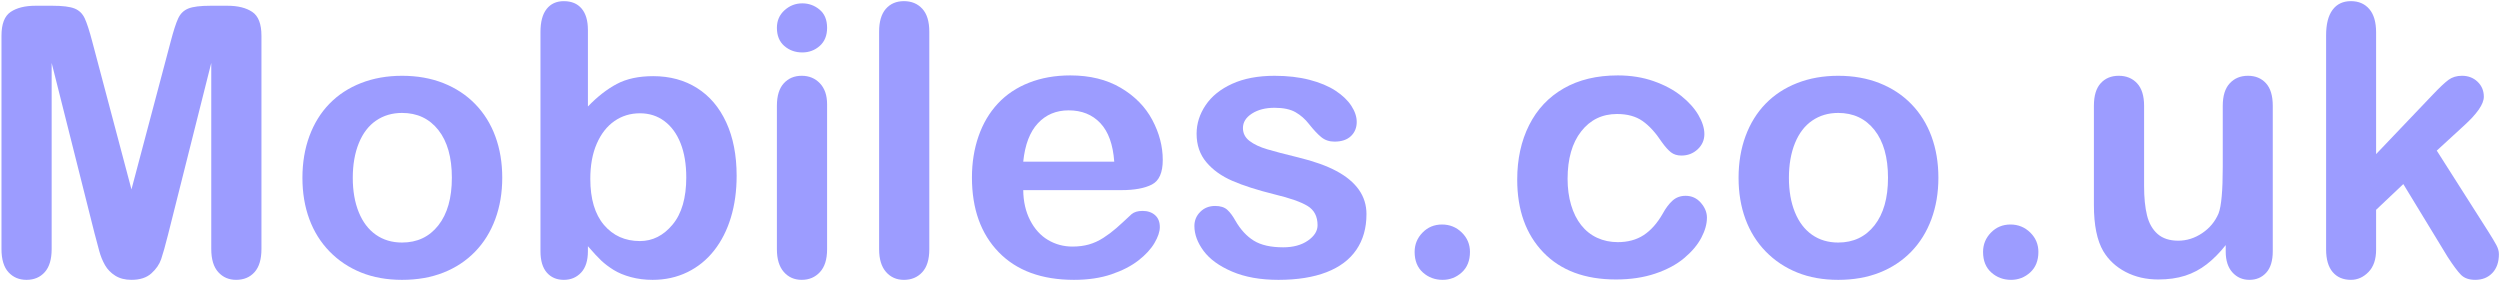 <?xml version="1.0" encoding="UTF-8" standalone="no"?>
<!-- Created with Inkscape (http://www.inkscape.org/) -->

<svg
   xmlns:dc="http://purl.org/dc/elements/1.1/"
   xmlns:cc="http://creativecommons.org/ns#"
   xmlns:rdf="http://www.w3.org/1999/02/22-rdf-syntax-ns#"
   xmlns:svg="http://www.w3.org/2000/svg"
   xmlns="http://www.w3.org/2000/svg"
   xmlns:sodipodi="http://sodipodi.sourceforge.net/DTD/sodipodi-0.dtd"
   xmlns:inkscape="http://www.inkscape.org/namespaces/inkscape"
   id="svg5329"
   version="1.1"
   inkscape:version="0.48.2 r9819"
   width="1000"
   height="112.482"
   xml:space="preserve"
   sodipodi:docname="A.svg"><defs
     id="defs5333"><clipPath
       clipPathUnits="userSpaceOnUse"
       id="clipPath5343"><path
         d="m 0,0.276 479,0 0,655 -479,0 0,-655 z"
         id="path5345"
         inkscape:connector-curvature="0" /></clipPath><clipPath
       clipPathUnits="userSpaceOnUse"
       id="clipPath5539"><path
         d="m 336.142,579.922 104.978,0 0,36.95 -104.978,0 0,-36.95 z"
         id="path5541"
         inkscape:connector-curvature="0" /></clipPath><clipPath
       clipPathUnits="userSpaceOnUse"
       id="clipPath5547"><path
         d="m 341.741,616.87 0,-36.949 93.775,0 0,36.949"
         id="path5549"
         inkscape:connector-curvature="0" /></clipPath></defs><sodipodi:namedview
     pagecolor="#ffffff"
     bordercolor="#666666"
     borderopacity="1"
     objecttolerance="10"
     gridtolerance="10"
     guidetolerance="10"
     inkscape:pageopacity="0"
     inkscape:pageshadow="2"
     inkscape:window-width="1054"
     inkscape:window-height="1039"
     id="namedview5331"
     showgrid="false"
     fit-margin-left="0.5"
     fit-margin-bottom="0.5"
     fit-margin-top="0.5"
     fit-margin-right="0.5"
     inkscape:zoom="0.66850101"
     inkscape:cx="649.62912"
     inkscape:cy="-49.917077"
     inkscape:window-x="861"
     inkscape:window-y="-18"
     inkscape:window-maximized="0"
     inkscape:current-layer="g5337" /><g
     id="g5337"
     inkscape:groupmode="layer"
     inkscape:label="e2_Claim_Form_Jan_08"
     transform="matrix(1.25,0,0,-1.25,-224.187,983.222)"><g
       transform="matrix(3.012,0,0,-3.012,3000.664,2088.541)"
       style="font-size:40px;font-style:normal;font-weight:normal;line-height:125%;letter-spacing:0px;word-spacing:0px;fill:#9c9cff;fill-opacity:1;stroke:none;font-family:Sans"
       id="flowRoot5657"><path
         d="m -926.613,457.186 -4.59,-18.242 0,19.766 c -10e-6,1.094 -0.244,1.914 -0.732,2.461 -0.488,0.547 -1.136,0.82 -1.943,0.82 -0.781,0 -1.419,-0.27 -1.914,-0.811 -0.495,-0.54 -0.742,-1.364 -0.742,-2.471 l 0,-22.656 c 0,-1.25 0.326,-2.093 0.977,-2.529 0.651,-0.436 1.53,-0.654 2.637,-0.654 l 1.797,0 c 1.081,3e-5 1.865,0.098 2.354,0.293 0.488,0.195 0.85,0.547 1.084,1.055 0.234,0.508 0.501,1.335 0.801,2.48 l 4.16,15.684 4.16,-15.684 c 0.299,-1.146 0.566,-1.973 0.801,-2.48 0.234,-0.508 0.596,-0.859 1.084,-1.055 0.488,-0.195 1.273,-0.293 2.354,-0.293 l 1.797,0 c 1.107,3e-5 1.986,0.218 2.637,0.654 0.651,0.436 0.977,1.279 0.977,2.529 l 0,22.656 c -3e-5,1.094 -0.244,1.914 -0.732,2.461 -0.488,0.547 -1.143,0.82 -1.963,0.82 -0.768,0 -1.4,-0.273 -1.895,-0.82 -0.495,-0.547 -0.742,-1.367 -0.742,-2.461 l 0,-19.766 -4.59,18.242 c -0.299,1.185 -0.544,2.054 -0.732,2.607 -0.189,0.553 -0.537,1.058 -1.045,1.514 -0.508,0.456 -1.211,0.684 -2.109,0.684 -0.677,0 -1.25,-0.146 -1.719,-0.439 -0.469,-0.293 -0.833,-0.667 -1.094,-1.123 -0.26,-0.456 -0.466,-0.96 -0.615,-1.514 -0.15,-0.553 -0.303,-1.13 -0.459,-1.729 z"
         style="fill:#9c9cff;font-family:Arial Rounded MT Bold;-inkscape-font-specification:Arial Rounded MT Bold"
         id="path5677"
         inkscape:connector-curvature="0" /><path
         d="m -883.332,451.151 c -2e-5,1.589 -0.247,3.053 -0.742,4.395 -0.495,1.341 -1.211,2.494 -2.148,3.457 -0.938,0.964 -2.057,1.702 -3.359,2.217 -1.302,0.514 -2.767,0.771 -4.395,0.771 -1.615,0 -3.066,-0.26 -4.355,-0.781 -1.289,-0.521 -2.406,-1.266 -3.35,-2.236 -0.944,-0.97 -1.66,-2.116 -2.148,-3.438 -0.488,-1.322 -0.732,-2.783 -0.732,-4.385 0,-1.615 0.247,-3.092 0.742,-4.434 0.495,-1.341 1.204,-2.487 2.129,-3.438 0.924,-0.951 2.044,-1.683 3.359,-2.197 1.315,-0.514 2.767,-0.771 4.355,-0.771 1.615,2e-5 3.079,0.26 4.395,0.781 1.315,0.521 2.441,1.263 3.379,2.227 0.937,0.964 1.65,2.109 2.139,3.438 0.488,1.328 0.732,2.793 0.732,4.395 z m -5.352,0 c -2e-5,-2.174 -0.479,-3.867 -1.436,-5.078 -0.957,-1.211 -2.243,-1.816 -3.857,-1.816 -1.042,2e-5 -1.96,0.27 -2.754,0.811 -0.794,0.54 -1.406,1.338 -1.836,2.393 -0.43,1.055 -0.645,2.285 -0.645,3.691 0,1.393 0.212,2.611 0.635,3.652 0.423,1.042 1.029,1.839 1.816,2.393 0.788,0.553 1.715,0.83 2.783,0.83 1.615,1e-5 2.9,-0.609 3.857,-1.826 0.957,-1.217 1.436,-2.9 1.436,-5.049 z"
         style="fill:#9c9cff;font-family:Arial Rounded MT Bold;-inkscape-font-specification:Arial Rounded MT Bold"
         id="path5679"
         inkscape:connector-curvature="0" /><path
         d="m -874.23,435.428 0,8.145 c 1.003,-1.042 2.025,-1.839 3.066,-2.393 1.042,-0.553 2.331,-0.83 3.867,-0.83 1.771,2e-5 3.324,0.42 4.658,1.26 1.335,0.84 2.37,2.057 3.105,3.652 0.736,1.595 1.103,3.486 1.104,5.674 -2e-5,1.615 -0.205,3.096 -0.615,4.443 -0.41,1.348 -1.006,2.516 -1.787,3.506 -0.781,0.99 -1.729,1.755 -2.842,2.295 -1.113,0.54 -2.341,0.811 -3.682,0.811 -0.82,0 -1.592,-0.098 -2.314,-0.293 -0.723,-0.195 -1.338,-0.452 -1.846,-0.771 -0.508,-0.319 -0.941,-0.648 -1.299,-0.986 -0.358,-0.339 -0.83,-0.846 -1.416,-1.523 l 0,0.527 c -10e-6,1.003 -0.241,1.761 -0.723,2.275 -0.482,0.514 -1.094,0.771 -1.836,0.771 -0.755,0 -1.357,-0.257 -1.807,-0.771 -0.449,-0.514 -0.674,-1.273 -0.674,-2.275 l 0,-23.281 c 0,-1.081 0.218,-1.898 0.654,-2.451 0.436,-0.553 1.045,-0.83 1.826,-0.83 0.82,3e-5 1.452,0.264 1.895,0.791 0.443,0.527 0.664,1.279 0.664,2.256 z m 0.254,15.84 c -1e-5,2.122 0.485,3.753 1.455,4.893 0.97,1.139 2.243,1.709 3.818,1.709 1.341,1e-5 2.497,-0.583 3.467,-1.748 0.97,-1.165 1.455,-2.835 1.455,-5.01 -2e-5,-1.406 -0.202,-2.617 -0.605,-3.633 -0.404,-1.016 -0.977,-1.8 -1.719,-2.354 -0.742,-0.553 -1.608,-0.83 -2.598,-0.83 -1.016,2e-5 -1.921,0.277 -2.715,0.83 -0.794,0.553 -1.419,1.354 -1.875,2.402 -0.456,1.048 -0.684,2.295 -0.684,3.74 z"
         style="fill:#9c9cff;font-family:Arial Rounded MT Bold;-inkscape-font-specification:Arial Rounded MT Bold"
         id="path5681"
         inkscape:connector-curvature="0" /><path
         d="m -848.82,443.338 0,15.41 c -1e-5,1.068 -0.254,1.875 -0.762,2.422 -0.508,0.547 -1.152,0.82 -1.934,0.82 -0.781,0 -1.416,-0.28 -1.904,-0.84 -0.488,-0.56 -0.732,-1.361 -0.732,-2.402 l 0,-15.254 c -10e-6,-1.055 0.244,-1.849 0.732,-2.383 0.488,-0.534 1.123,-0.801 1.904,-0.801 0.781,2e-5 1.426,0.267 1.934,0.801 0.508,0.534 0.762,1.276 0.762,2.227 z m -2.637,-5.508 c -0.742,2e-5 -1.377,-0.228 -1.904,-0.684 -0.527,-0.456 -0.791,-1.1 -0.791,-1.934 -10e-6,-0.755 0.27,-1.377 0.811,-1.865 0.54,-0.488 1.169,-0.732 1.885,-0.732 0.69,3e-5 1.302,0.221 1.836,0.664 0.534,0.443 0.801,1.087 0.801,1.934 -1e-5,0.82 -0.26,1.462 -0.781,1.924 -0.521,0.462 -1.139,0.693 -1.855,0.693 z"
         style="fill:#9c9cff;font-family:Arial Rounded MT Bold;-inkscape-font-specification:Arial Rounded MT Bold"
         id="path5683"
         inkscape:connector-curvature="0" /><path
         d="m -843.293,458.748 0,-23.125 c 0,-1.068 0.238,-1.875 0.713,-2.422 0.475,-0.547 1.117,-0.82 1.924,-0.82 0.807,3e-5 1.458,0.27 1.953,0.811 0.495,0.54 0.742,1.351 0.742,2.432 l 0,23.125 c -10e-6,1.081 -0.251,1.891 -0.752,2.432 -0.501,0.54 -1.149,0.811 -1.943,0.811 -0.781,0 -1.416,-0.28 -1.904,-0.84 -0.488,-0.56 -0.732,-1.361 -0.732,-2.402 z"
         style="fill:#9c9cff;font-family:Arial Rounded MT Bold;-inkscape-font-specification:Arial Rounded MT Bold"
         id="path5685"
         inkscape:connector-curvature="0" /><path
         d="m -817.551,452.459 -10.43,0 c 0.013,1.211 0.257,2.279 0.732,3.203 0.475,0.924 1.107,1.621 1.895,2.09 0.788,0.469 1.657,0.703 2.607,0.703 0.638,0 1.221,-0.075 1.748,-0.225 0.527,-0.15 1.038,-0.384 1.533,-0.703 0.495,-0.319 0.951,-0.661 1.367,-1.025 0.417,-0.365 0.957,-0.859 1.621,-1.484 0.273,-0.234 0.664,-0.352 1.172,-0.352 0.547,10e-6 0.99,0.15 1.328,0.449 0.339,0.299 0.508,0.723 0.508,1.27 -2e-5,0.482 -0.189,1.045 -0.566,1.689 -0.378,0.645 -0.947,1.263 -1.709,1.855 -0.762,0.592 -1.719,1.084 -2.871,1.475 -1.152,0.391 -2.477,0.586 -3.975,0.586 -3.424,0 -6.087,-0.977 -7.988,-2.93 -1.901,-1.953 -2.852,-4.603 -2.852,-7.949 0,-1.576 0.234,-3.037 0.703,-4.385 0.469,-1.348 1.152,-2.503 2.051,-3.467 0.898,-0.964 2.005,-1.702 3.32,-2.217 1.315,-0.514 2.773,-0.771 4.375,-0.771 2.083,2e-5 3.87,0.439 5.361,1.318 1.491,0.879 2.607,2.015 3.35,3.408 0.742,1.393 1.113,2.813 1.113,4.258 -2e-5,1.341 -0.384,2.21 -1.152,2.607 -0.768,0.397 -1.849,0.596 -3.242,0.596 z m -10.43,-3.027 9.668,0 c -0.13,-1.823 -0.622,-3.187 -1.475,-4.092 -0.853,-0.905 -1.976,-1.357 -3.369,-1.357 -1.328,2e-5 -2.419,0.459 -3.271,1.377 -0.853,0.918 -1.37,2.275 -1.553,4.072 z"
         style="fill:#9c9cff;font-family:Arial Rounded MT Bold;-inkscape-font-specification:Arial Rounded MT Bold"
         id="path5687"
         inkscape:connector-curvature="0" /><path
         d="m -791.516,455.018 c -2e-5,1.471 -0.358,2.731 -1.074,3.779 -0.716,1.048 -1.774,1.842 -3.174,2.383 -1.4,0.54 -3.102,0.811 -5.107,0.811 -1.914,0 -3.555,-0.293 -4.922,-0.879 -1.367,-0.586 -2.376,-1.318 -3.027,-2.197 -0.651,-0.879 -0.977,-1.761 -0.977,-2.646 -10e-6,-0.586 0.208,-1.087 0.625,-1.504 0.417,-0.417 0.944,-0.625 1.582,-0.625 0.56,10e-6 0.99,0.137 1.289,0.41 0.299,0.273 0.586,0.658 0.859,1.152 0.547,0.951 1.201,1.66 1.963,2.129 0.762,0.469 1.8,0.703 3.115,0.703 1.068,0 1.943,-0.238 2.627,-0.713 0.684,-0.475 1.025,-1.019 1.025,-1.631 -10e-6,-0.938 -0.355,-1.621 -1.064,-2.051 -0.71,-0.43 -1.878,-0.84 -3.506,-1.23 -1.836,-0.456 -3.33,-0.934 -4.482,-1.436 -1.152,-0.501 -2.074,-1.162 -2.764,-1.982 -0.69,-0.82 -1.035,-1.829 -1.035,-3.027 0,-1.068 0.319,-2.077 0.957,-3.027 0.638,-0.951 1.579,-1.709 2.822,-2.275 1.243,-0.566 2.744,-0.85 4.502,-0.85 1.38,2e-5 2.62,0.143 3.721,0.43 1.1,0.286 2.018,0.671 2.754,1.152 0.736,0.482 1.296,1.016 1.68,1.602 0.384,0.586 0.576,1.159 0.576,1.719 -2e-5,0.612 -0.205,1.113 -0.615,1.504 -0.41,0.391 -0.993,0.586 -1.748,0.586 -0.547,1e-5 -1.012,-0.156 -1.396,-0.469 -0.384,-0.312 -0.824,-0.781 -1.318,-1.406 -0.404,-0.521 -0.879,-0.937 -1.426,-1.25 -0.547,-0.312 -1.289,-0.469 -2.227,-0.469 -0.964,2e-5 -1.764,0.205 -2.402,0.615 -0.638,0.41 -0.957,0.921 -0.957,1.533 -10e-6,0.56 0.234,1.019 0.703,1.377 0.469,0.358 1.1,0.654 1.895,0.889 0.794,0.234 1.888,0.521 3.281,0.859 1.654,0.404 3.005,0.885 4.053,1.445 1.048,0.56 1.842,1.221 2.383,1.982 0.54,0.762 0.811,1.631 0.811,2.607 z"
         style="fill:#9c9cff;font-family:Arial Rounded MT Bold;-inkscape-font-specification:Arial Rounded MT Bold"
         id="path5689"
         inkscape:connector-curvature="0" /><path
         d="m -783.43,461.99 c -0.807,0 -1.504,-0.26 -2.09,-0.781 -0.586,-0.521 -0.879,-1.25 -0.879,-2.188 0,-0.794 0.28,-1.478 0.84,-2.051 0.56,-0.573 1.25,-0.859 2.07,-0.859 0.82,1e-5 1.52,0.283 2.1,0.85 0.579,0.566 0.869,1.253 0.869,2.061 -10e-6,0.924 -0.29,1.65 -0.869,2.178 -0.579,0.527 -1.26,0.791 -2.041,0.791 z"
         style="fill:#9c9cff;font-family:Arial Rounded MT Bold;-inkscape-font-specification:Arial Rounded MT Bold"
         id="path5691"
         inkscape:connector-curvature="0" /><path
         d="m -755.344,455.389 c -2e-5,0.664 -0.199,1.374 -0.596,2.129 -0.397,0.755 -1.003,1.475 -1.816,2.158 -0.814,0.684 -1.839,1.234 -3.076,1.65 -1.237,0.417 -2.63,0.625 -4.18,0.625 -3.294,0 -5.866,-0.96 -7.715,-2.881 -1.849,-1.921 -2.773,-4.495 -2.773,-7.725 0,-2.187 0.423,-4.121 1.27,-5.801 0.846,-1.68 2.07,-2.978 3.672,-3.896 1.602,-0.918 3.516,-1.377 5.742,-1.377 1.38,2e-5 2.646,0.202 3.799,0.605 1.152,0.404 2.129,0.924 2.93,1.562 0.801,0.638 1.413,1.318 1.836,2.041 0.423,0.723 0.635,1.397 0.635,2.021 -2e-5,0.638 -0.238,1.178 -0.713,1.621 -0.475,0.443 -1.051,0.664 -1.729,0.664 -0.443,2e-5 -0.811,-0.114 -1.104,-0.342 -0.293,-0.228 -0.622,-0.596 -0.986,-1.104 -0.651,-0.99 -1.331,-1.732 -2.041,-2.227 -0.71,-0.495 -1.611,-0.742 -2.705,-0.742 -1.576,2e-5 -2.845,0.615 -3.809,1.846 -0.964,1.23 -1.445,2.913 -1.445,5.049 0,1.003 0.124,1.924 0.371,2.764 0.247,0.84 0.605,1.556 1.074,2.148 0.469,0.592 1.035,1.042 1.699,1.348 0.664,0.306 1.393,0.459 2.188,0.459 1.068,0 1.982,-0.247 2.744,-0.742 0.762,-0.495 1.436,-1.25 2.021,-2.266 0.326,-0.599 0.677,-1.068 1.055,-1.406 0.378,-0.339 0.84,-0.508 1.387,-0.508 0.651,0 1.191,0.247 1.621,0.742 0.43,0.495 0.645,1.022 0.645,1.582 z"
         style="fill:#9c9cff;font-family:Arial Rounded MT Bold;-inkscape-font-specification:Arial Rounded MT Bold"
         id="path5693"
         inkscape:connector-curvature="0" /><path
         d="m -730.754,451.151 c -2e-5,1.589 -0.247,3.053 -0.742,4.395 -0.495,1.341 -1.211,2.494 -2.148,3.457 -0.938,0.964 -2.057,1.702 -3.359,2.217 -1.302,0.514 -2.767,0.771 -4.395,0.771 -1.615,0 -3.066,-0.26 -4.355,-0.781 -1.289,-0.521 -2.406,-1.266 -3.35,-2.236 -0.944,-0.97 -1.66,-2.116 -2.148,-3.438 -0.488,-1.322 -0.732,-2.783 -0.732,-4.385 -10e-6,-1.615 0.247,-3.092 0.742,-4.434 0.495,-1.341 1.204,-2.487 2.129,-3.438 0.924,-0.951 2.044,-1.683 3.359,-2.197 1.315,-0.514 2.767,-0.771 4.355,-0.771 1.615,2e-5 3.079,0.26 4.395,0.781 1.315,0.521 2.441,1.263 3.379,2.227 0.937,0.964 1.65,2.109 2.139,3.438 0.488,1.328 0.732,2.793 0.732,4.395 z m -5.352,0 c -2e-5,-2.174 -0.479,-3.867 -1.436,-5.078 -0.957,-1.211 -2.243,-1.816 -3.857,-1.816 -1.042,2e-5 -1.96,0.27 -2.754,0.811 -0.794,0.54 -1.406,1.338 -1.836,2.393 -0.43,1.055 -0.645,2.285 -0.645,3.691 -1e-5,1.393 0.212,2.611 0.635,3.652 0.423,1.042 1.029,1.839 1.816,2.393 0.788,0.553 1.715,0.83 2.783,0.83 1.615,1e-5 2.9,-0.609 3.857,-1.826 0.957,-1.217 1.436,-2.9 1.436,-5.049 z"
         style="fill:#9c9cff;font-family:Arial Rounded MT Bold;-inkscape-font-specification:Arial Rounded MT Bold"
         id="path5695"
         inkscape:connector-curvature="0" /><path
         d="m -723.039,461.99 c -0.807,0 -1.504,-0.26 -2.09,-0.781 -0.586,-0.521 -0.879,-1.25 -0.879,-2.188 -1e-5,-0.794 0.28,-1.478 0.84,-2.051 0.56,-0.573 1.25,-0.859 2.07,-0.859 0.82,1e-5 1.52,0.283 2.1,0.85 0.579,0.566 0.869,1.253 0.869,2.061 -10e-6,0.924 -0.29,1.65 -0.869,2.178 -0.579,0.527 -1.26,0.791 -2.041,0.791 z"
         style="fill:#9c9cff;font-family:Arial Rounded MT Bold;-inkscape-font-specification:Arial Rounded MT Bold"
         id="path5697"
         inkscape:connector-curvature="0" /><path
         d="m -700.227,458.983 0,-0.684 c -0.638,0.807 -1.309,1.484 -2.012,2.031 -0.703,0.547 -1.471,0.954 -2.305,1.221 -0.833,0.267 -1.784,0.4 -2.852,0.4 -1.289,0 -2.445,-0.267 -3.467,-0.801 -1.022,-0.534 -1.813,-1.27 -2.373,-2.207 -0.664,-1.133 -0.996,-2.76 -0.996,-4.883 l 0,-10.566 c 0,-1.068 0.241,-1.865 0.723,-2.393 0.482,-0.527 1.12,-0.791 1.914,-0.791 0.807,2e-5 1.458,0.267 1.953,0.801 0.495,0.534 0.742,1.328 0.742,2.383 l 0,8.535 c -10e-6,1.237 0.104,2.275 0.312,3.115 0.208,0.84 0.583,1.497 1.123,1.973 0.54,0.475 1.273,0.713 2.197,0.713 0.898,0 1.745,-0.267 2.539,-0.801 0.794,-0.534 1.374,-1.23 1.738,-2.09 0.299,-0.755 0.449,-2.409 0.449,-4.961 l 0,-6.484 c -2e-5,-1.055 0.247,-1.849 0.742,-2.383 0.495,-0.534 1.139,-0.801 1.934,-0.801 0.794,2e-5 1.432,0.264 1.914,0.791 0.482,0.527 0.723,1.325 0.723,2.393 l 0,15.449 c -2e-5,1.016 -0.231,1.777 -0.693,2.285 -0.462,0.508 -1.058,0.762 -1.787,0.762 -0.729,0 -1.331,-0.264 -1.807,-0.791 -0.475,-0.527 -0.713,-1.266 -0.713,-2.217 z"
         style="fill:#9c9cff;font-family:Arial Rounded MT Bold;-inkscape-font-specification:Arial Rounded MT Bold"
         id="path5699"
         inkscape:connector-curvature="0" /><path
         d="m -676.652,459.549 -4.707,-7.734 -2.891,2.734 0,4.238 c -10e-6,1.029 -0.27,1.82 -0.811,2.373 -0.54,0.553 -1.162,0.83 -1.865,0.83 -0.82,0 -1.465,-0.273 -1.934,-0.82 -0.469,-0.547 -0.703,-1.354 -0.703,-2.422 l 0,-22.734 c 0,-1.185 0.228,-2.087 0.684,-2.705 0.456,-0.618 1.107,-0.928 1.953,-0.928 0.82,3e-5 1.471,0.28 1.953,0.84 0.482,0.56 0.723,1.387 0.723,2.48 l 0,12.93 5.996,-6.289 c 0.742,-0.781 1.309,-1.315 1.699,-1.602 0.391,-0.286 0.866,-0.43 1.426,-0.43 0.664,2e-5 1.217,0.212 1.66,0.635 0.443,0.423 0.664,0.954 0.664,1.592 -2e-5,0.781 -0.723,1.823 -2.168,3.125 l -2.832,2.598 5.469,8.594 c 0.404,0.638 0.693,1.123 0.869,1.455 0.176,0.332 0.264,0.648 0.264,0.947 -3e-5,0.846 -0.231,1.514 -0.693,2.002 -0.462,0.488 -1.071,0.732 -1.826,0.732 -0.651,0 -1.152,-0.176 -1.504,-0.527 -0.352,-0.352 -0.827,-0.99 -1.426,-1.914 z"
         style="fill:#9c9cff;font-family:Arial Rounded MT Bold;-inkscape-font-specification:Arial Rounded MT Bold"
         id="path5701"
         inkscape:connector-curvature="0" /></g></g></svg>